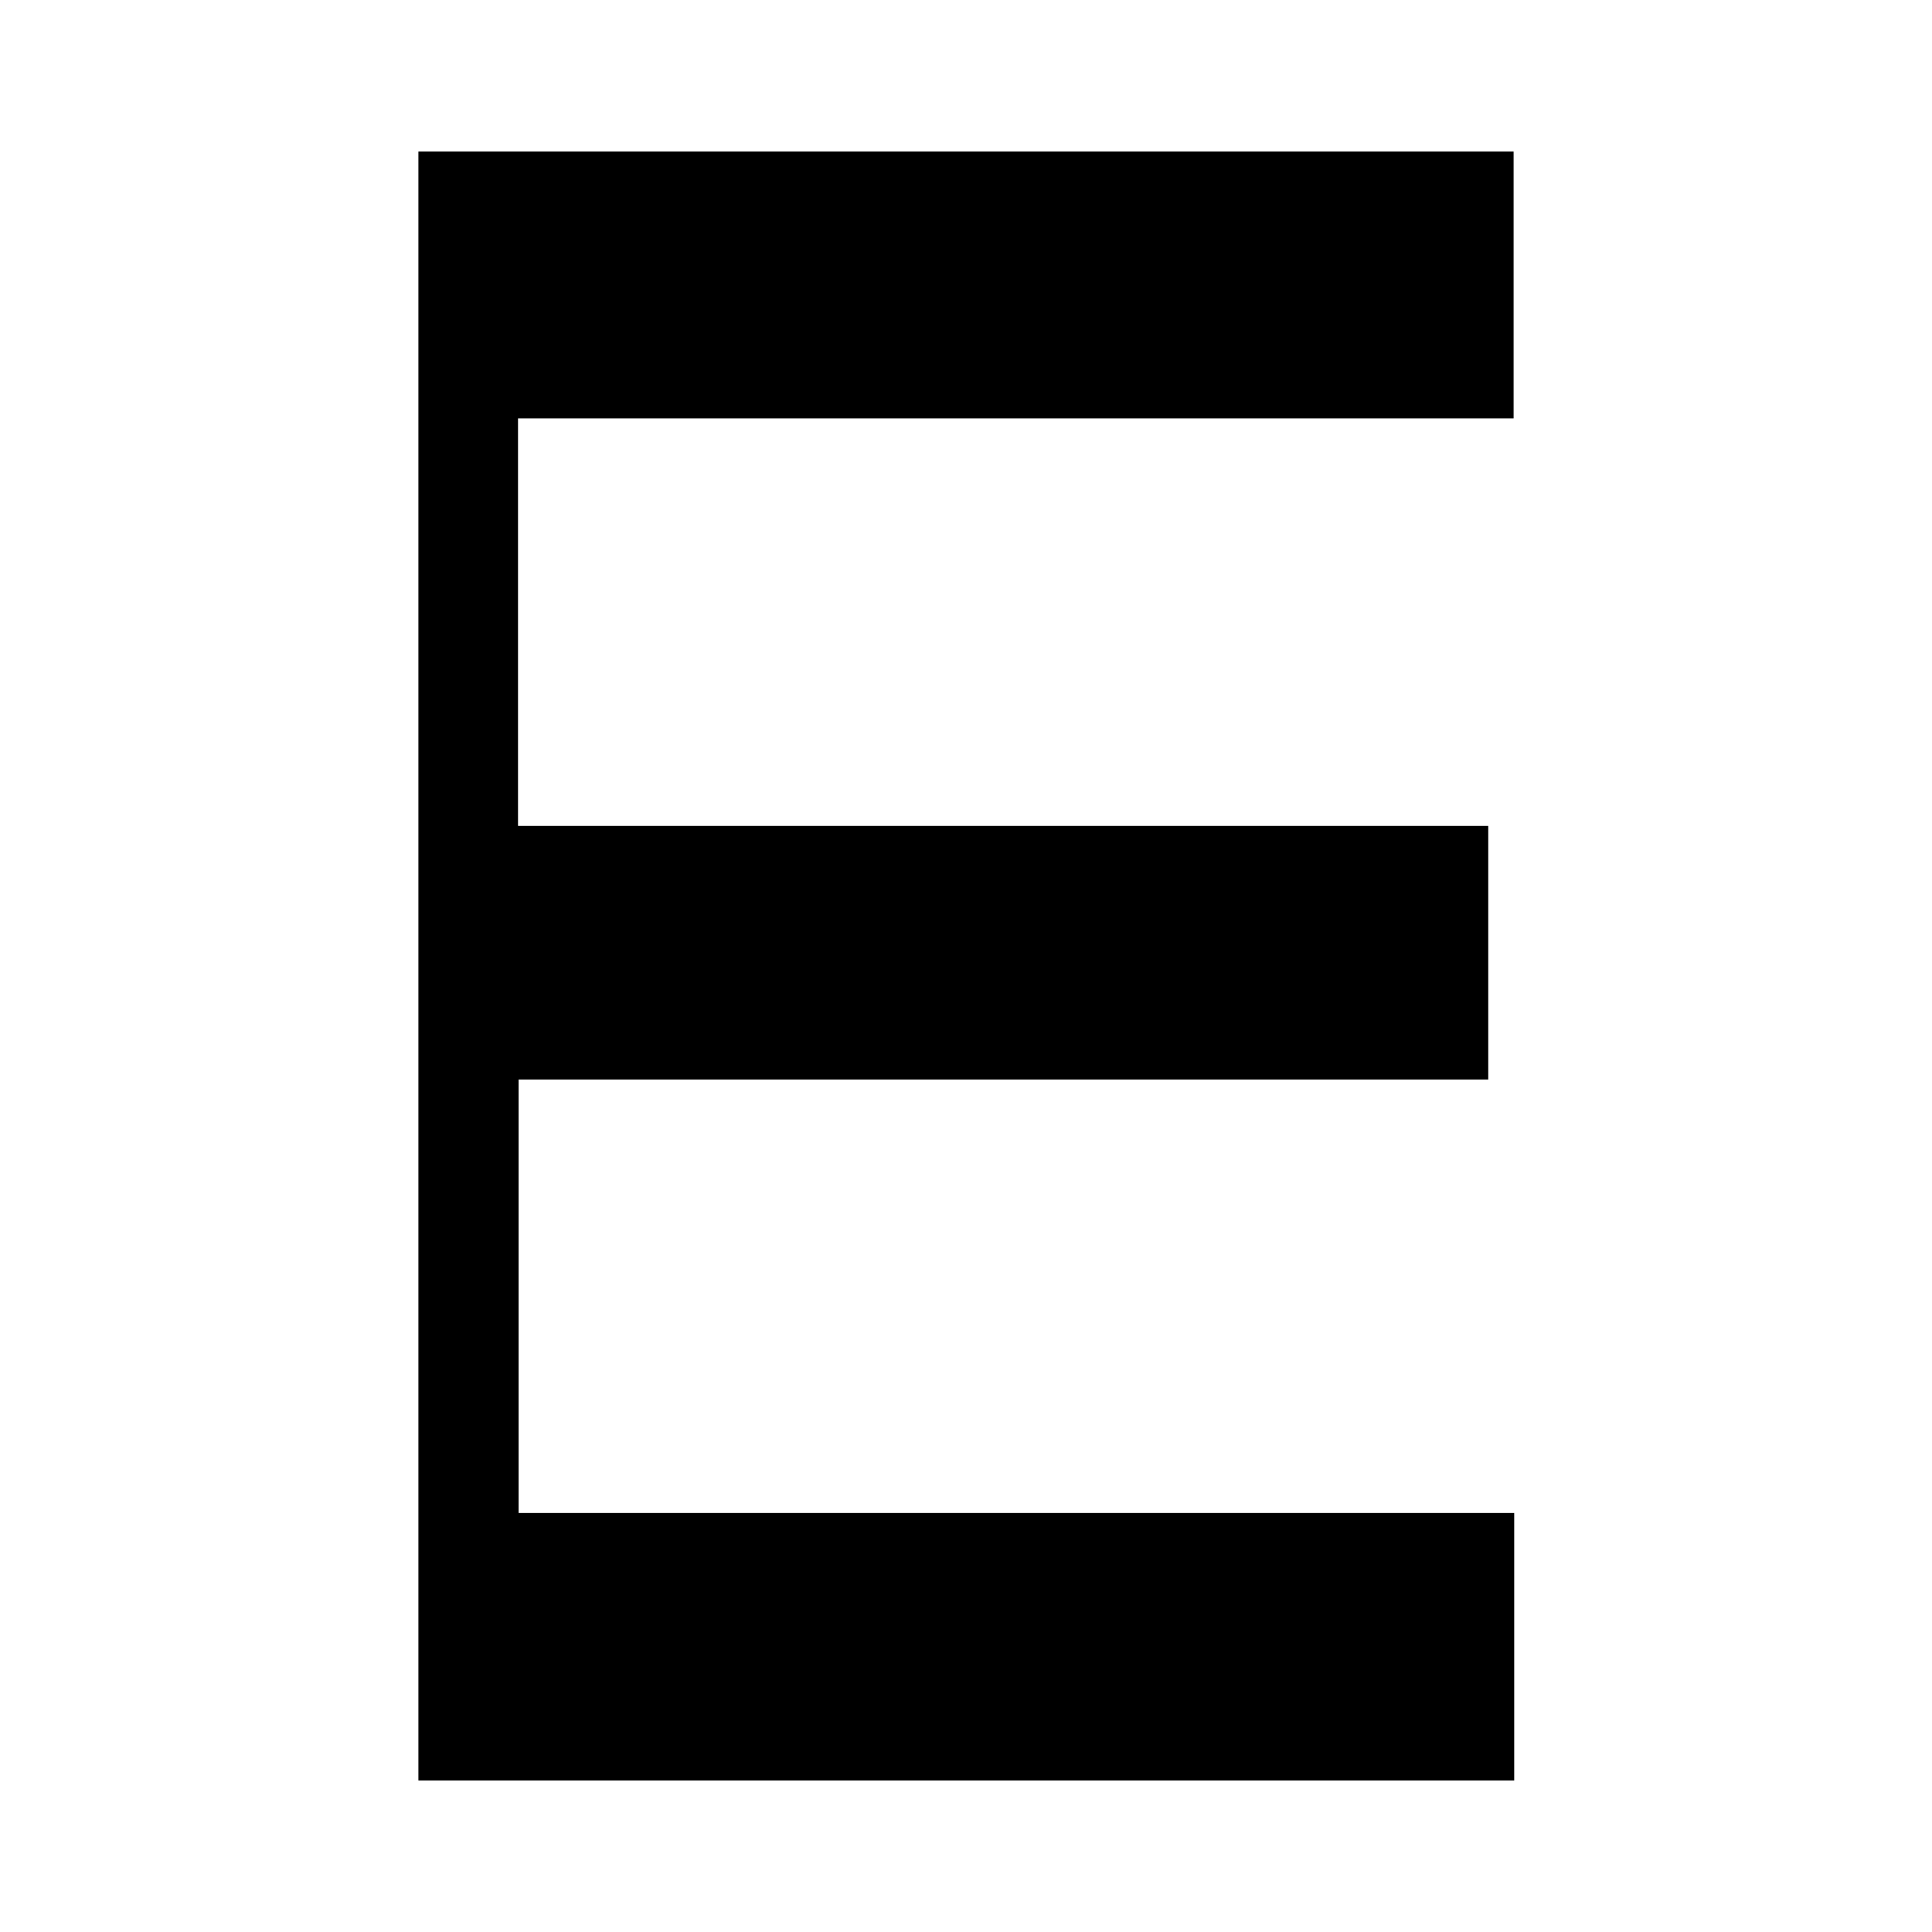 <svg viewBox="0 0 32 32" version="1.1" xmlns="http://www.w3.org/2000/svg">
  
  <g>
    <g id="Layer_1">
      <path d="M8.58,6.93v6.75h16.07v4.2H8.59v7.18h16.49v4.43H6.93V2.51h18.14v4.42H8.58Z"></path>
    </g>
  </g>
</svg>